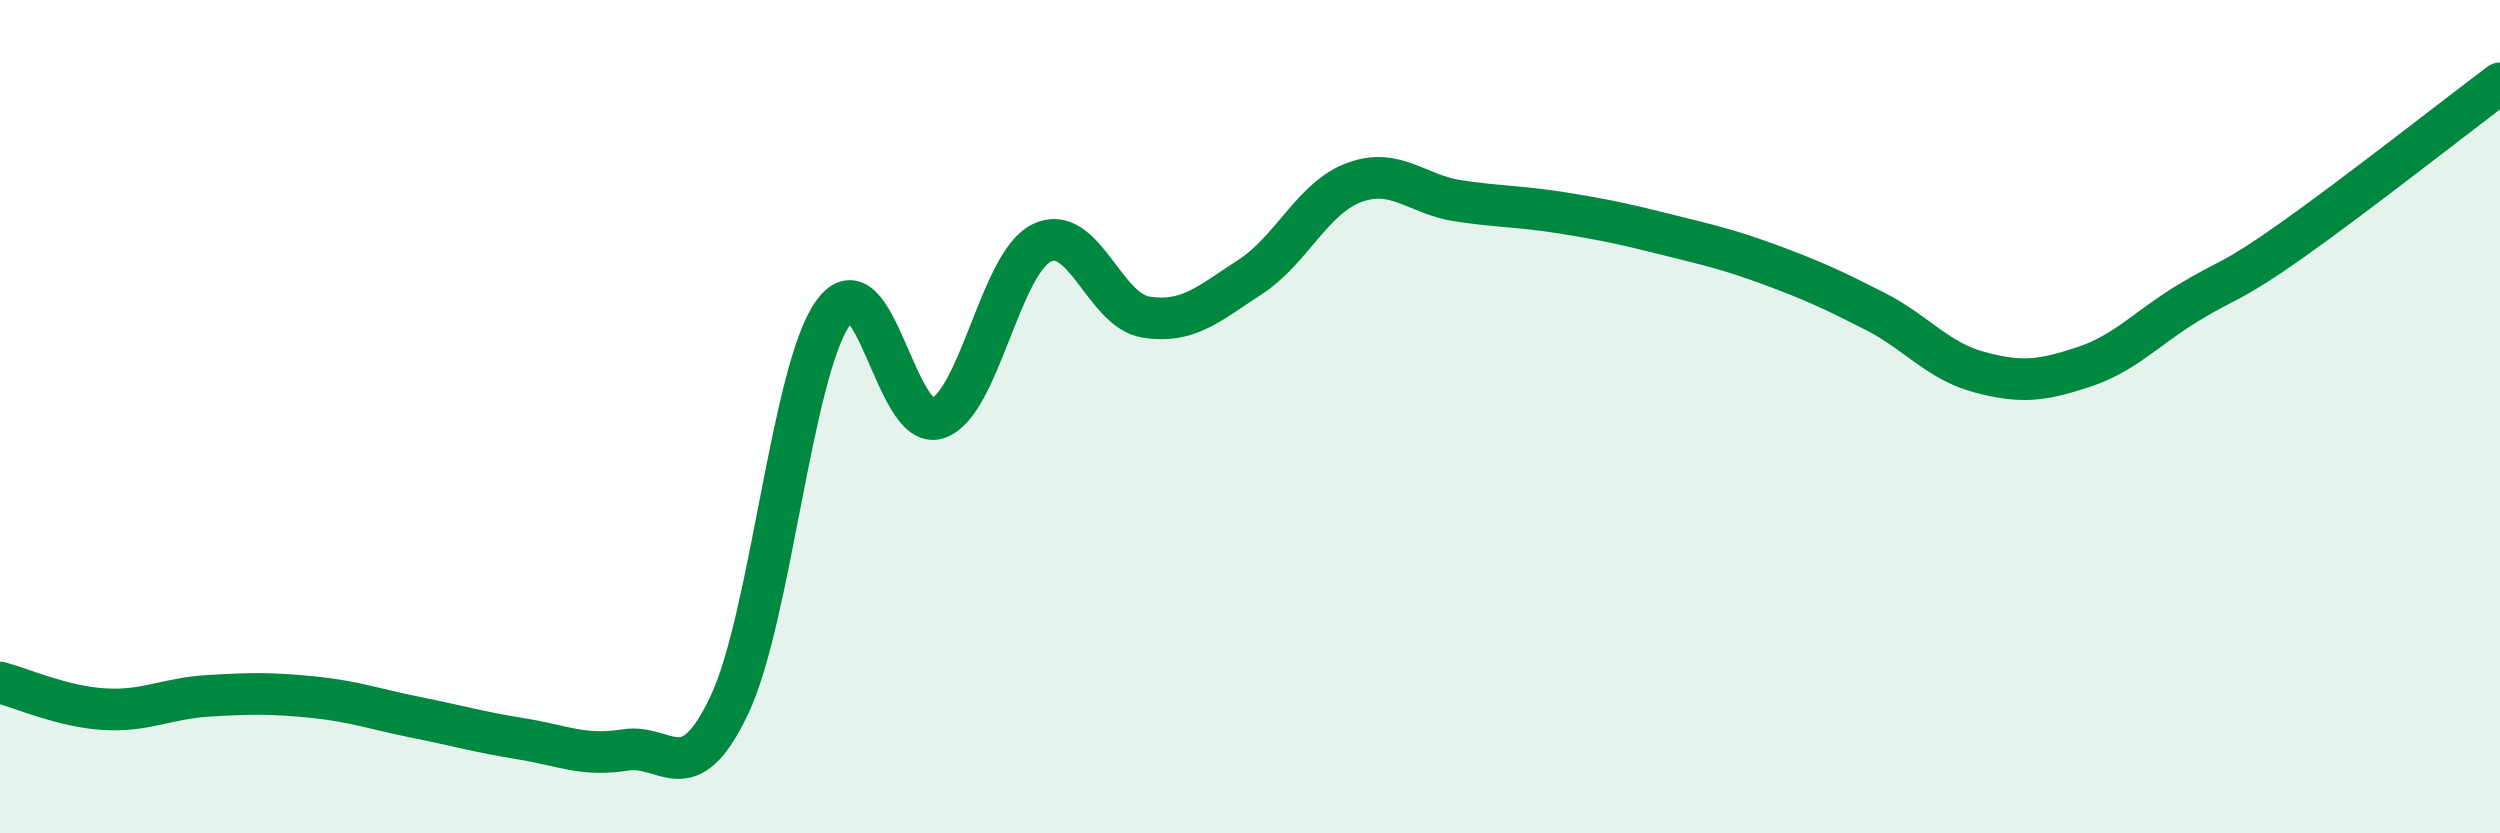 
    <svg width="60" height="20" viewBox="0 0 60 20" xmlns="http://www.w3.org/2000/svg">
      <path
        d="M 0,16.38 C 0.5,16.51 1.5,16.96 2.5,17.02 C 3.5,17.08 4,16.76 5,16.7 C 6,16.64 6.5,16.63 7.5,16.73 C 8.5,16.83 9,17.02 10,17.22 C 11,17.42 11.5,17.57 12.5,17.73 C 13.5,17.89 14,18.16 15,18 C 16,17.84 16.5,19.03 17.5,16.93 C 18.5,14.83 19,8.88 20,7.5 C 21,6.12 21.5,10.37 22.5,10.04 C 23.5,9.71 24,6.32 25,5.83 C 26,5.34 26.5,7.45 27.5,7.61 C 28.5,7.77 29,7.3 30,6.65 C 31,6 31.5,4.75 32.5,4.38 C 33.5,4.01 34,4.67 35,4.82 C 36,4.97 36.5,4.95 37.5,5.11 C 38.5,5.27 39,5.38 40,5.63 C 41,5.88 41.5,5.99 42.5,6.36 C 43.5,6.73 44,6.96 45,7.47 C 46,7.98 46.5,8.66 47.5,8.93 C 48.5,9.2 49,9.14 50,8.81 C 51,8.48 51.5,7.89 52.5,7.28 C 53.5,6.67 53.5,6.83 55,5.77 C 56.5,4.71 59,2.75 60,2L60 20L0 20Z"
        fill="#008740"
        opacity="0.1"
        stroke-linecap="round"
        stroke-linejoin="round"
      />
      <path
        d="M 0,16.38 C 0.5,16.51 1.5,16.96 2.5,17.02 C 3.5,17.08 4,16.76 5,16.7 C 6,16.64 6.5,16.63 7.5,16.73 C 8.5,16.83 9,17.02 10,17.22 C 11,17.42 11.5,17.57 12.5,17.73 C 13.5,17.89 14,18.16 15,18 C 16,17.84 16.5,19.03 17.5,16.93 C 18.5,14.83 19,8.88 20,7.5 C 21,6.12 21.5,10.37 22.5,10.04 C 23.5,9.71 24,6.32 25,5.83 C 26,5.34 26.5,7.45 27.5,7.61 C 28.5,7.77 29,7.3 30,6.65 C 31,6 31.5,4.75 32.5,4.38 C 33.5,4.01 34,4.67 35,4.82 C 36,4.97 36.5,4.95 37.5,5.11 C 38.5,5.27 39,5.38 40,5.63 C 41,5.88 41.5,5.99 42.5,6.36 C 43.5,6.73 44,6.96 45,7.47 C 46,7.98 46.5,8.66 47.5,8.93 C 48.5,9.2 49,9.14 50,8.81 C 51,8.48 51.5,7.89 52.5,7.28 C 53.5,6.67 53.5,6.83 55,5.77 C 56.5,4.71 59,2.75 60,2"
        stroke="#008740"
        stroke-width="1"
        fill="none"
        stroke-linecap="round"
        stroke-linejoin="round"
      />
    </svg>
  
